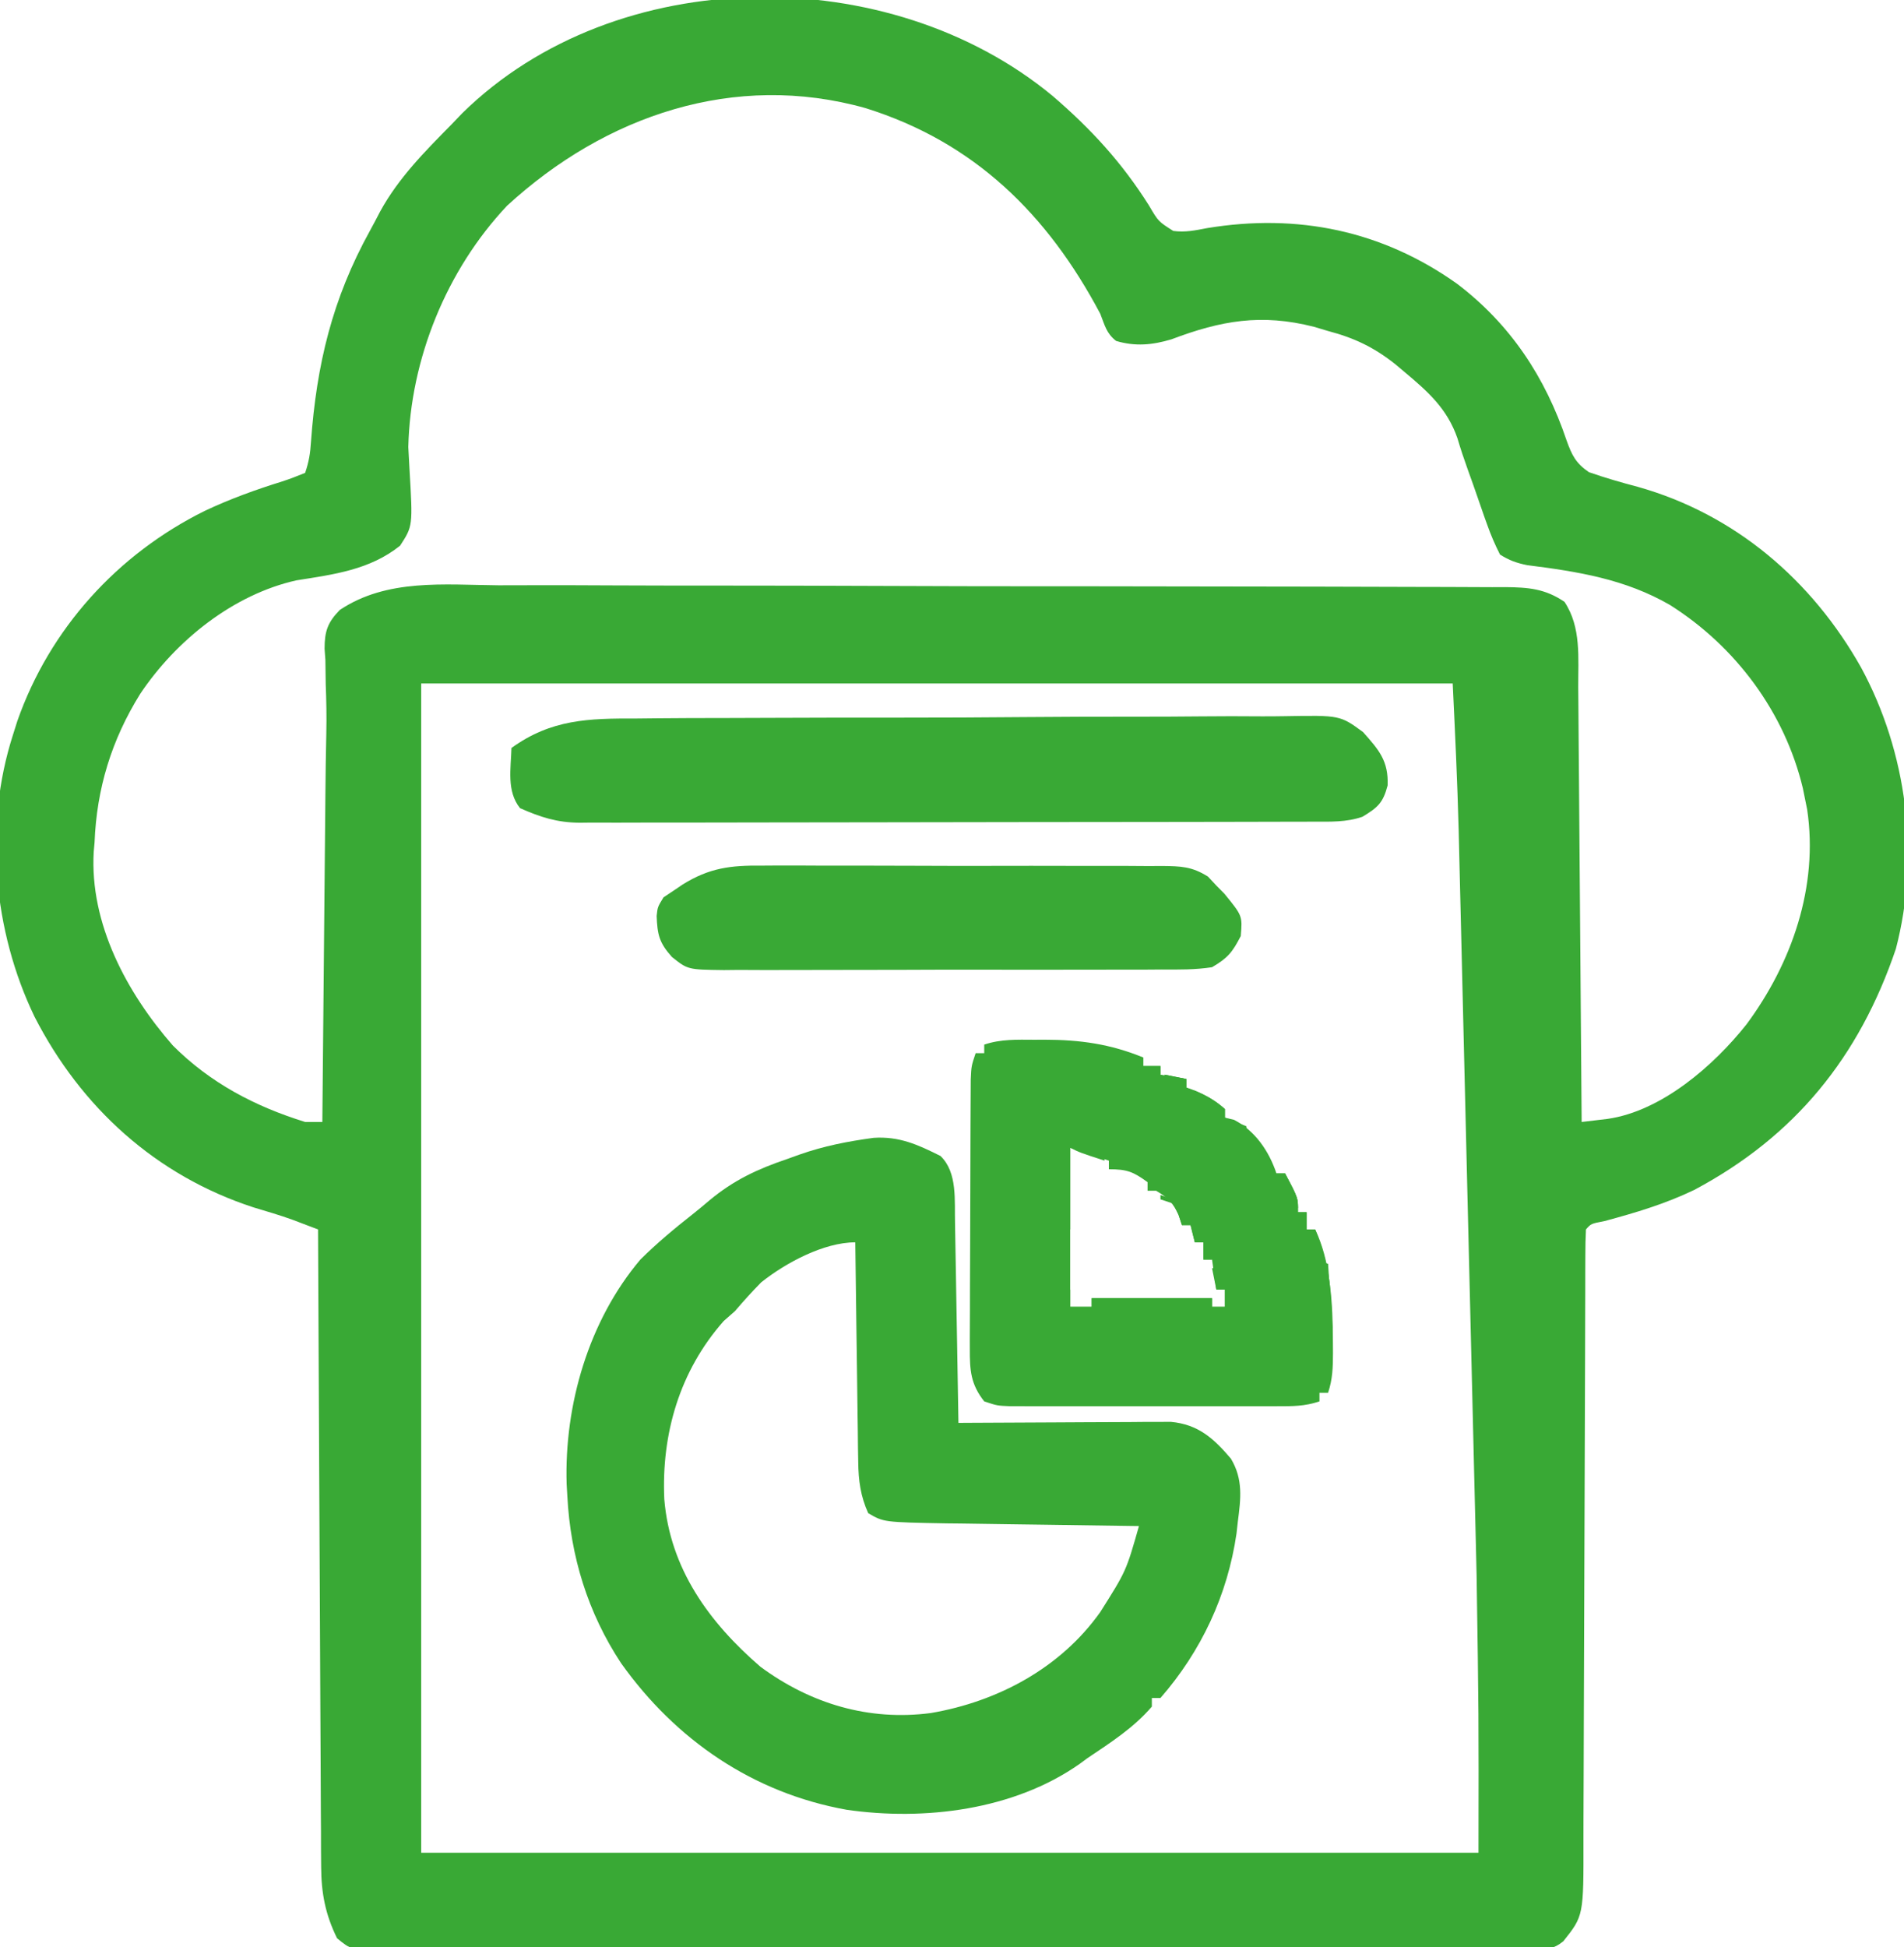 <?xml version="1.0" encoding="UTF-8"?>
<svg version="1.1" xmlns="http://www.w3.org/2000/svg" width="443" height="453">
<path d="M0 0 C8.91 7.651 16.16 15.529 22.434 25.512 C24.595 29.194 24.595 29.194 28.063 31.399 C30.853 31.786 33.197 31.269 35.961 30.742 C57.013 27.277 76.666 31.314 94.086 43.68 C106.546 53.15 114.612 65.408 119.579 80.133 C120.818 83.581 121.724 85.433 124.785 87.523 C128.541 88.839 132.302 89.918 136.148 90.93 C158.774 97.303 176.679 112.647 188.113 132.984 C198.751 152.6 201.888 176.651 196.191 198.422 C187.649 223.596 172.743 242.004 149.273 254.492 C142.543 257.728 135.609 259.8 128.41 261.734 C125.267 262.337 125.267 262.337 124.086 263.68 C123.984 265.659 123.952 267.642 123.948 269.624 C123.94 271.563 123.94 271.563 123.931 273.541 C123.93 274.987 123.929 276.433 123.928 277.879 C123.924 279.392 123.918 280.904 123.913 282.417 C123.902 285.683 123.893 288.949 123.887 292.216 C123.876 297.385 123.856 302.554 123.834 307.724 C123.772 322.427 123.718 337.129 123.685 351.833 C123.666 359.946 123.637 368.06 123.597 376.173 C123.576 380.467 123.56 384.76 123.558 389.053 C123.556 393.098 123.54 397.143 123.513 401.188 C123.506 402.668 123.504 404.147 123.507 405.627 C123.542 423.341 123.542 423.341 118.824 429.264 C116.548 431.118 115.256 431.057 112.339 431.063 C110.866 431.076 110.866 431.076 109.363 431.09 C107.74 431.082 107.74 431.082 106.084 431.074 C104.937 431.08 103.79 431.086 102.608 431.093 C99.418 431.106 96.229 431.107 93.04 431.101 C89.602 431.099 86.164 431.113 82.727 431.125 C75.99 431.146 69.253 431.151 62.517 431.149 C57.042 431.148 51.568 431.152 46.094 431.159 C44.519 431.161 42.943 431.163 41.368 431.165 C40.584 431.166 39.8 431.167 38.992 431.168 C24.157 431.187 9.321 431.186 -5.515 431.179 C-19.095 431.174 -32.675 431.195 -46.255 431.228 C-60.191 431.262 -74.126 431.277 -88.061 431.272 C-95.889 431.27 -103.716 431.275 -111.543 431.3 C-118.206 431.321 -124.869 431.325 -131.532 431.306 C-134.933 431.297 -138.334 431.295 -141.735 431.316 C-145.419 431.334 -149.102 431.322 -152.785 431.301 C-153.865 431.314 -154.945 431.326 -156.057 431.339 C-163.212 431.253 -163.212 431.253 -166.485 428.578 C-169.209 423.055 -170.163 418.082 -170.193 411.954 C-170.204 410.64 -170.215 409.326 -170.226 407.972 C-170.229 406.534 -170.231 405.095 -170.233 403.656 C-170.242 402.128 -170.252 400.6 -170.263 399.072 C-170.291 394.938 -170.306 390.805 -170.319 386.671 C-170.334 382.345 -170.361 378.02 -170.387 373.694 C-170.434 365.51 -170.47 357.326 -170.503 349.141 C-170.542 339.821 -170.591 330.5 -170.641 321.18 C-170.745 302.013 -170.834 282.847 -170.914 263.68 C-172.174 263.201 -173.435 262.723 -174.695 262.247 C-175.397 261.981 -176.099 261.715 -176.822 261.44 C-179.815 260.352 -182.866 259.473 -185.914 258.555 C-208.619 251.161 -226.053 235.328 -236.889 214.174 C-246.477 194.268 -248.723 169.876 -241.914 148.68 C-241.574 147.602 -241.233 146.524 -240.883 145.414 C-233.358 123.957 -217.598 106.602 -197.323 96.549 C-191.462 93.771 -185.424 91.595 -179.234 89.669 C-177.432 89.089 -175.668 88.393 -173.914 87.68 C-173.031 85.029 -172.726 83.168 -172.555 80.426 C-171.266 62.489 -167.58 47.162 -158.85 31.376 C-158.038 29.904 -157.26 28.412 -156.488 26.918 C-152.228 19.114 -146.109 12.962 -139.914 6.68 C-139.059 5.789 -138.205 4.898 -137.324 3.98 C-101.534 -31.148 -37.966 -31.449 0 0 Z M-126.934 25.535 C-141.021 40.481 -149.435 61.189 -149.914 81.68 C-149.839 83.402 -149.746 85.123 -149.637 86.844 C-148.858 100.057 -148.858 100.057 -151.828 104.621 C-158.863 110.255 -167.242 111.305 -175.914 112.68 C-190.633 115.946 -204.009 126.698 -212.301 139.105 C-218.955 149.795 -222.429 161.115 -222.914 173.68 C-222.977 174.38 -223.04 175.08 -223.105 175.801 C-224.087 192.556 -215.372 208.689 -204.699 220.891 C-195.99 229.612 -185.598 235.06 -173.914 238.68 C-172.594 238.68 -171.274 238.68 -169.914 238.68 C-169.904 237.524 -169.893 236.368 -169.883 235.176 C-169.784 224.19 -169.682 213.204 -169.575 202.217 C-169.52 196.571 -169.467 190.925 -169.417 185.28 C-169.368 179.814 -169.316 174.348 -169.261 168.882 C-169.241 166.814 -169.222 164.746 -169.205 162.679 C-169.164 157.87 -169.103 153.064 -168.991 148.256 C-168.909 144.432 -168.976 140.644 -169.128 136.822 C-169.155 134.94 -169.181 133.058 -169.207 131.177 C-169.269 130.322 -169.332 129.468 -169.396 128.588 C-169.388 124.542 -168.703 122.486 -165.846 119.565 C-154.86 112.24 -141.582 113.728 -128.932 113.837 C-126.299 113.834 -123.667 113.829 -121.034 113.82 C-114.652 113.804 -108.271 113.825 -101.889 113.86 C-94.451 113.898 -87.012 113.899 -79.574 113.899 C-66.303 113.9 -53.032 113.934 -39.761 113.987 C-26.892 114.038 -14.024 114.067 -1.155 114.069 C0.036 114.069 0.036 114.069 1.251 114.069 C2.043 114.069 2.835 114.07 3.652 114.07 C5.247 114.07 6.843 114.07 8.438 114.071 C9.225 114.071 10.012 114.071 10.823 114.071 C23.105 114.075 35.387 114.1 47.669 114.127 C52.115 114.137 56.562 114.143 61.008 114.147 C68.715 114.153 76.422 114.174 84.13 114.212 C86.689 114.223 89.249 114.228 91.809 114.228 C95.299 114.229 98.788 114.248 102.278 114.272 C103.294 114.268 104.31 114.264 105.358 114.26 C110.658 114.318 114.555 114.605 119.086 117.68 C123.043 123.615 122.253 130.737 122.291 137.642 C122.301 138.735 122.311 139.829 122.321 140.955 C122.353 144.559 122.378 148.162 122.402 151.766 C122.423 154.268 122.444 156.771 122.465 159.273 C122.515 165.18 122.56 171.087 122.603 176.995 C122.658 184.383 122.719 191.772 122.779 199.16 C122.887 212.333 122.988 225.506 123.086 238.68 C124.361 238.528 125.636 238.377 126.95 238.221 C127.668 238.136 128.385 238.05 129.124 237.963 C141.716 236.147 153.807 225.586 161.434 215.982 C172.007 201.717 178.215 183.889 175.555 165.992 C175.4 165.229 175.245 164.466 175.086 163.68 C174.911 162.813 174.735 161.947 174.555 161.055 C170.35 143.434 158.944 128.074 143.633 118.414 C133.209 112.389 122.222 110.64 110.397 109.147 C107.948 108.652 106.192 108.023 104.086 106.68 C102.894 104.32 101.958 102.153 101.086 99.68 C100.85 99.024 100.615 98.369 100.372 97.693 C99.889 96.325 99.414 94.953 98.946 93.579 C98.181 91.342 97.384 89.118 96.582 86.895 C95.71 84.477 94.911 82.088 94.184 79.621 C91.794 72.72 87.303 68.762 81.836 64.18 C81.121 63.579 80.406 62.979 79.669 62.361 C74.735 58.451 70.151 56.279 64.086 54.68 C62.997 54.355 61.907 54.03 60.785 53.695 C48.541 50.583 39.189 52.247 27.629 56.621 C23.203 57.943 19.238 58.319 14.773 56.992 C12.493 55.218 12.142 53.364 11.086 50.68 C-1.202 27.498 -18.24 10.74 -43.516 2.836 C-74.013 -5.741 -104.097 4.554 -126.934 25.535 Z M-146.914 136.68 C-146.914 226.44 -146.914 316.2 -146.914 408.68 C-65.734 408.68 15.446 408.68 99.086 408.68 C99.138 376.371 99.138 376.371 98.643 344.081 C98.595 342.04 98.547 339.999 98.5 337.958 C98.374 332.575 98.242 327.192 98.109 321.809 C97.969 316.099 97.834 310.389 97.698 304.679 C97.47 295.125 97.239 285.572 97.005 276.019 C96.736 265.036 96.472 254.054 96.211 243.072 C95.93 231.253 95.645 219.434 95.359 207.615 C95.278 204.256 95.198 200.897 95.118 197.538 C94.991 192.242 94.862 186.945 94.731 181.649 C94.684 179.726 94.637 177.803 94.592 175.88 C94.571 174.984 94.55 174.087 94.528 173.164 C94.51 172.392 94.492 171.621 94.473 170.826 C94.173 159.423 93.629 148.086 93.086 136.68 C13.886 136.68 -65.314 136.68 -146.914 136.68 Z " fill="#39a935" transform="translate(244.914,22.32)"/>
<path d="M0 0 C5.966 -0.388 10.275 1.579 15.547 4.215 C19.581 8.076 18.785 14.652 18.94 19.99 C18.981 22.148 19.018 24.307 19.051 26.465 C19.072 27.608 19.092 28.751 19.114 29.928 C19.179 33.555 19.238 37.182 19.297 40.809 C19.34 43.277 19.384 45.746 19.428 48.215 C19.534 54.246 19.636 60.277 19.734 66.309 C20.375 66.304 21.015 66.3 21.675 66.295 C28.342 66.251 35.009 66.221 41.677 66.199 C44.164 66.189 46.652 66.175 49.14 66.158 C52.717 66.133 56.294 66.122 59.871 66.113 C60.983 66.103 62.094 66.093 63.24 66.082 C64.28 66.082 65.321 66.082 66.393 66.082 C67.762 66.075 67.762 66.075 69.159 66.068 C75.527 66.663 79.111 69.909 83.121 74.621 C86.004 79.423 85.436 83.915 84.734 89.309 C84.635 90.206 84.536 91.103 84.434 92.027 C82.345 106.376 76.243 119.399 66.734 130.309 C66.074 130.309 65.414 130.309 64.734 130.309 C64.734 130.969 64.734 131.629 64.734 132.309 C60.479 137.273 55.127 140.683 49.734 144.309 C48.829 144.976 48.829 144.976 47.906 145.656 C32.58 156.391 11.821 158.918 -6.266 156.309 C-28.026 152.411 -46.015 140.106 -58.754 122.219 C-66.498 110.495 -70.556 97.294 -71.266 83.309 C-71.318 82.409 -71.371 81.509 -71.426 80.582 C-71.998 62.124 -66.289 42.523 -54.266 28.309 C-50.461 24.538 -46.361 21.106 -42.148 17.801 C-40.815 16.744 -39.504 15.657 -38.211 14.551 C-32.579 9.862 -27.054 7.269 -20.141 4.934 C-19.191 4.592 -18.241 4.25 -17.262 3.898 C-11.491 1.873 -6.048 0.824 0 0 Z M-26.145 33.602 C-28.287 35.766 -30.288 37.994 -32.266 40.309 C-33.132 41.072 -33.998 41.835 -34.891 42.621 C-45.115 54.191 -49.403 68.838 -48.703 84.066 C-47.38 100.191 -38.307 112.715 -26.328 123.047 C-14.705 131.631 -1.109 135.708 13.32 133.805 C28.841 131.156 43.489 123.35 52.734 110.309 C58.749 100.797 58.749 100.797 61.734 90.309 C61.078 90.301 60.421 90.292 59.745 90.284 C52.882 90.198 46.02 90.098 39.157 89.991 C36.6 89.953 34.042 89.918 31.485 89.887 C27.798 89.841 24.112 89.783 20.426 89.723 C19.291 89.711 18.156 89.7 16.987 89.688 C2.326 89.418 2.326 89.418 -1.266 87.309 C-3.059 83.315 -3.527 79.738 -3.584 75.395 C-3.604 74.254 -3.624 73.114 -3.645 71.938 C-3.656 70.722 -3.668 69.507 -3.68 68.254 C-3.699 66.997 -3.718 65.741 -3.738 64.446 C-3.788 61.122 -3.829 57.798 -3.867 54.474 C-3.907 51.075 -3.958 47.676 -4.008 44.277 C-4.104 37.621 -4.189 30.965 -4.266 24.309 C-11.592 24.309 -20.483 29.092 -26.145 33.602 Z " fill="#39a935" transform="translate(203.266,264.691)"/>
<path d="M0 0 C0.778 -0.004 1.556 -0.008 2.357 -0.012 C10.604 0.002 17.647 0.977 25.312 4.125 C25.312 4.785 25.312 5.445 25.312 6.125 C26.633 6.125 27.953 6.125 29.312 6.125 C29.312 6.785 29.312 7.445 29.312 8.125 C31.293 8.455 33.273 8.785 35.312 9.125 C35.312 9.785 35.312 10.445 35.312 11.125 C36.055 11.393 36.797 11.661 37.562 11.938 C40.203 13.078 42.168 14.219 44.312 16.125 C44.312 16.785 44.312 17.445 44.312 18.125 C45.014 18.29 45.715 18.455 46.438 18.625 C51.354 21.19 54.574 25.908 56.312 31.125 C56.972 31.125 57.633 31.125 58.312 31.125 C61.312 36.75 61.312 36.75 61.312 40.125 C61.972 40.125 62.633 40.125 63.312 40.125 C63.312 41.445 63.312 42.765 63.312 44.125 C63.972 44.125 64.632 44.125 65.312 44.125 C68.994 52.929 69.39 61.083 69.438 70.5 C69.442 71.298 69.447 72.096 69.452 72.917 C69.442 76.237 69.369 78.954 68.312 82.125 C67.653 82.125 66.993 82.125 66.312 82.125 C66.312 82.785 66.312 83.445 66.312 84.125 C62.823 85.288 60.093 85.252 56.41 85.254 C55.712 85.256 55.014 85.258 54.295 85.26 C51.989 85.264 49.682 85.261 47.375 85.258 C45.772 85.258 44.169 85.259 42.567 85.261 C39.208 85.262 35.848 85.26 32.489 85.255 C28.182 85.25 23.874 85.253 19.566 85.259 C16.257 85.263 12.947 85.261 9.637 85.259 C8.049 85.258 6.461 85.259 4.872 85.261 C2.653 85.264 0.434 85.26 -1.785 85.254 C-3.049 85.254 -4.312 85.253 -5.614 85.252 C-8.688 85.125 -8.688 85.125 -11.688 84.125 C-14.85 80.116 -15.058 76.921 -15.044 71.904 C-15.046 71.196 -15.048 70.488 -15.05 69.759 C-15.053 67.43 -15.035 65.102 -15.016 62.773 C-15.013 61.151 -15.011 59.529 -15.01 57.906 C-15.005 54.512 -14.991 51.118 -14.969 47.724 C-14.94 43.371 -14.93 39.019 -14.925 34.666 C-14.921 31.319 -14.911 27.972 -14.899 24.624 C-14.893 23.019 -14.889 21.414 -14.885 19.809 C-14.878 17.568 -14.864 15.328 -14.849 13.087 C-14.842 11.812 -14.835 10.537 -14.828 9.223 C-14.688 6.125 -14.688 6.125 -13.688 3.125 C-13.027 3.125 -12.367 3.125 -11.688 3.125 C-11.688 2.465 -11.688 1.805 -11.688 1.125 C-7.782 -0.177 -4.068 -0.02 0 0 Z M8.312 25.125 C8.312 37.335 8.312 49.545 8.312 62.125 C9.963 62.125 11.613 62.125 13.312 62.125 C13.312 61.465 13.312 60.805 13.312 60.125 C22.552 60.125 31.793 60.125 41.312 60.125 C41.312 60.785 41.312 61.445 41.312 62.125 C42.303 62.125 43.292 62.125 44.312 62.125 C44.312 60.805 44.312 59.485 44.312 58.125 C43.653 58.125 42.992 58.125 42.312 58.125 C41.818 54.66 41.818 54.66 41.312 51.125 C40.653 51.125 39.992 51.125 39.312 51.125 C39.312 49.805 39.312 48.485 39.312 47.125 C38.653 47.125 37.992 47.125 37.312 47.125 C36.983 45.805 36.653 44.485 36.312 43.125 C35.653 43.125 34.992 43.125 34.312 43.125 C34.065 42.362 33.818 41.599 33.562 40.812 C32.191 37.864 31.077 36.767 28.312 35.125 C27.652 35.125 26.992 35.125 26.312 35.125 C26.312 34.465 26.312 33.805 26.312 33.125 C22.946 30.693 21.579 30.125 17.312 30.125 C17.312 29.465 17.312 28.805 17.312 28.125 C14.342 27.135 11.373 26.145 8.312 25.125 Z " fill="#39a935" transform="translate(240.688,241.875)"/>
<path d="M0 0 C1.8 -0.016 3.6 -0.035 5.399 -0.056 C10.259 -0.105 15.118 -0.115 19.977 -0.115 C24.043 -0.118 28.109 -0.137 32.174 -0.156 C41.767 -0.2 51.359 -0.21 60.952 -0.201 C70.834 -0.193 80.714 -0.247 90.595 -0.332 C99.098 -0.402 107.599 -0.429 116.102 -0.423 C121.173 -0.42 126.242 -0.434 131.312 -0.491 C136.079 -0.542 140.842 -0.54 145.609 -0.498 C147.353 -0.492 149.098 -0.504 150.842 -0.536 C163.797 -0.762 163.797 -0.762 169.131 3.148 C172.836 7.306 175.083 9.852 174.856 15.573 C173.803 19.628 172.544 20.715 169.003 22.856 C165.281 24.15 161.484 24.001 157.591 23.996 C156.467 24.001 156.467 24.001 155.321 24.005 C152.809 24.014 150.297 24.015 147.786 24.017 C145.985 24.021 144.185 24.026 142.384 24.032 C137.492 24.045 132.599 24.051 127.706 24.056 C124.649 24.059 121.591 24.063 118.534 24.067 C108.966 24.081 99.398 24.091 89.83 24.095 C78.788 24.099 67.747 24.117 56.706 24.146 C48.169 24.167 39.632 24.177 31.096 24.179 C25.998 24.18 20.901 24.186 15.803 24.203 C11.006 24.22 6.21 24.222 1.413 24.213 C-0.345 24.213 -2.102 24.217 -3.86 24.227 C-6.265 24.24 -8.67 24.234 -11.076 24.223 C-12.111 24.235 -12.111 24.235 -13.167 24.248 C-18.41 24.195 -22.262 22.952 -26.997 20.856 C-30.177 16.892 -29.123 11.675 -28.997 6.856 C-19.711 0.141 -10.966 -0.032 0 0 Z " fill="#39a935" transform="translate(147.997,167.144)"/>
<path d="M0 0 C1.629 -0.011 1.629 -0.011 3.29 -0.022 C6.854 -0.038 10.416 -0.019 13.979 0.002 C16.466 0.001 18.952 -0.001 21.438 -0.005 C26.636 -0.008 31.834 0.007 37.032 0.034 C42.369 0.062 47.705 0.07 53.042 0.055 C59.497 0.037 65.953 0.038 72.408 0.057 C74.866 0.062 77.323 0.062 79.781 0.055 C83.211 0.05 86.64 0.07 90.07 0.098 C91.085 0.091 92.101 0.085 93.147 0.078 C97.532 0.137 100.05 0.175 103.829 2.546 C104.471 3.234 105.114 3.922 105.776 4.631 C106.703 5.569 106.703 5.569 107.647 6.526 C111.856 11.678 111.856 11.678 111.464 16.381 C109.5 20.163 108.459 21.474 104.776 23.631 C100.889 24.235 97.032 24.188 93.105 24.165 C91.924 24.173 90.743 24.182 89.526 24.191 C86.294 24.209 83.063 24.21 79.832 24.201 C77.13 24.196 74.429 24.204 71.728 24.211 C65.353 24.228 58.979 24.224 52.605 24.208 C46.036 24.191 39.469 24.206 32.9 24.239 C27.253 24.265 21.607 24.273 15.96 24.264 C12.59 24.259 9.221 24.261 5.852 24.282 C2.093 24.299 -1.664 24.285 -5.423 24.262 C-6.534 24.274 -7.645 24.286 -8.79 24.298 C-17.203 24.194 -17.203 24.194 -20.902 21.236 C-23.873 17.902 -24.271 16.029 -24.442 11.705 C-24.224 9.631 -24.224 9.631 -22.849 7.381 C-21.982 6.804 -21.116 6.226 -20.224 5.631 C-19.62 5.221 -19.015 4.811 -18.393 4.389 C-12.188 0.525 -7.216 -0.084 0 0 Z " fill="#39a935" transform="translate(177.224,201.369)"/>
<path d="M0 0 C0.66 0 1.32 0 2 0 C2 0.99 2 1.98 2 3 C2.66 3 3.32 3 4 3 C5.461 5.647 6 6.894 6 10 C-7.2 10 -20.4 10 -34 10 C-34.33 8.68 -34.66 7.36 -35 6 C-34.34 5.67 -33.68 5.34 -33 5 C-33 6.32 -33 7.64 -33 9 C-31.35 9 -29.7 9 -28 9 C-28 8.34 -28 7.68 -28 7 C-18.76 7 -9.52 7 0 7 C0 7.66 0 8.32 0 9 C0.99 9 1.98 9 3 9 C3 7.68 3 6.36 3 5 C2.34 5 1.68 5 1 5 C0.505 2.525 0.505 2.525 0 0 Z " fill="#39a935" transform="translate(282,295)"/>
<path d="M0 0 C0.66 0 1.32 0 2 0 C5 5.625 5 5.625 5 9 C5.66 9 6.32 9 7 9 C7 10.32 7 11.64 7 13 C7.66 13 8.32 13 9 13 C12.498 20.451 12.695 27.914 13 36 C12.34 35.67 11.68 35.34 11 35 C11 33.02 11 31.04 11 29 C10.34 29 9.68 29 9 29 C8.867 28.18 8.734 27.36 8.598 26.516 C8.421 25.438 8.244 24.36 8.062 23.25 C7.888 22.183 7.714 21.115 7.535 20.016 C7.113 17.637 6.628 15.331 6 13 C5.34 13 4.68 13 4 13 C3.67 10.36 3.34 7.72 3 5 C2.34 5 1.68 5 1 5 C0.67 3.35 0.34 1.7 0 0 Z " fill="#39a935" transform="translate(297,273)"/>
<path d="M0 0 C2.475 0.495 2.475 0.495 5 1 C5 1.66 5 2.32 5 3 C5.742 3.268 6.485 3.536 7.25 3.812 C9.891 4.953 11.856 6.094 14 8 C14 8.66 14 9.32 14 10 C16.475 10.99 16.475 10.99 19 12 C19 12.66 19 13.32 19 14 C18.01 14 17.02 14 16 14 C16 13.34 16 12.68 16 12 C14.68 11.67 13.36 11.34 12 11 C12 10.34 12 9.68 12 9 C11.34 9 10.68 9 10 9 C10 8.34 10 7.68 10 7 C8.35 6.67 6.7 6.34 5 6 C5 5.34 5 4.68 5 4 C4.34 4 3.68 4 3 4 C3 3.34 3 2.68 3 2 C2.01 2 1.02 2 0 2 C0 1.34 0 0.68 0 0 Z " fill="#39a935" transform="translate(271,250)"/>
<path d="M0 0 C7 0 7 0 10 1 C10 1.99 10 2.98 10 4 C4.25 2.125 4.25 2.125 2 1 C2 7.27 2 13.54 2 20 C1.67 20 1.34 20 1 20 C0.67 13.4 0.34 6.8 0 0 Z " fill="#39a935" transform="translate(247,266)"/>
<path d="M0 0 C1.98 0.66 3.96 1.32 6 2 C6 2.66 6 3.32 6 4 C6.66 4 7.32 4 8 4 C8.33 5.65 8.66 7.3 9 9 C9.66 9 10.32 9 11 9 C11.33 10.98 11.66 12.96 12 15 C11.34 15 10.68 15 10 15 C10 13.68 10 12.36 10 11 C9.34 11 8.68 11 8 11 C7.67 9.68 7.34 8.36 7 7 C6.34 7 5.68 7 5 7 C4.732 6.196 4.464 5.391 4.188 4.562 C3.796 3.717 3.404 2.871 3 2 C2.01 1.67 1.02 1.34 0 1 C0 0.67 0 0.34 0 0 Z " fill="#39a935" transform="translate(270,278)"/>
<path d="M0 0 C0.99 0.33 1.98 0.66 3 1 C3.33 5.95 3.66 10.9 4 16 C3.34 15.67 2.68 15.34 2 15 C2 13.02 2 11.04 2 9 C1.34 9 0.68 9 0 9 C0 6.03 0 3.06 0 0 Z " fill="#39a935" transform="translate(306,293)"/>
<path d="M0 0 C2.475 0.495 2.475 0.495 5 1 C5 1.66 5 2.32 5 3 C6.32 3.66 7.64 4.32 9 5 C9 5.66 9 6.32 9 7 C7.68 6.67 6.36 6.34 5 6 C5 5.34 5 4.68 5 4 C4.34 4 3.68 4 3 4 C3 3.34 3 2.68 3 2 C2.01 2 1.02 2 0 2 C0 1.34 0 0.68 0 0 Z " fill="#39a935" transform="translate(271,250)"/>
<path d="M0 0 C2.475 0.495 2.475 0.495 5 1 C5 1.66 5 2.32 5 3 C6.32 3 7.64 3 9 3 C9 3.66 9 4.32 9 5 C6.69 4.67 4.38 4.34 2 4 C2 3.34 2 2.68 2 2 C1.34 2 0.68 2 0 2 C0 1.34 0 0.68 0 0 Z " fill="#39a935" transform="translate(261,245)"/>
<path d="M0 0 C0.66 0 1.32 0 2 0 C5 5.75 5 5.75 5 8 C4.34 8 3.68 8 3 8 C3 7.01 3 6.02 3 5 C2.34 5 1.68 5 1 5 C0.67 3.35 0.34 1.7 0 0 Z " fill="#39a935" transform="translate(297,273)"/>
<path d="" fill="#39a935" transform="translate(0,0)"/>
</svg>
